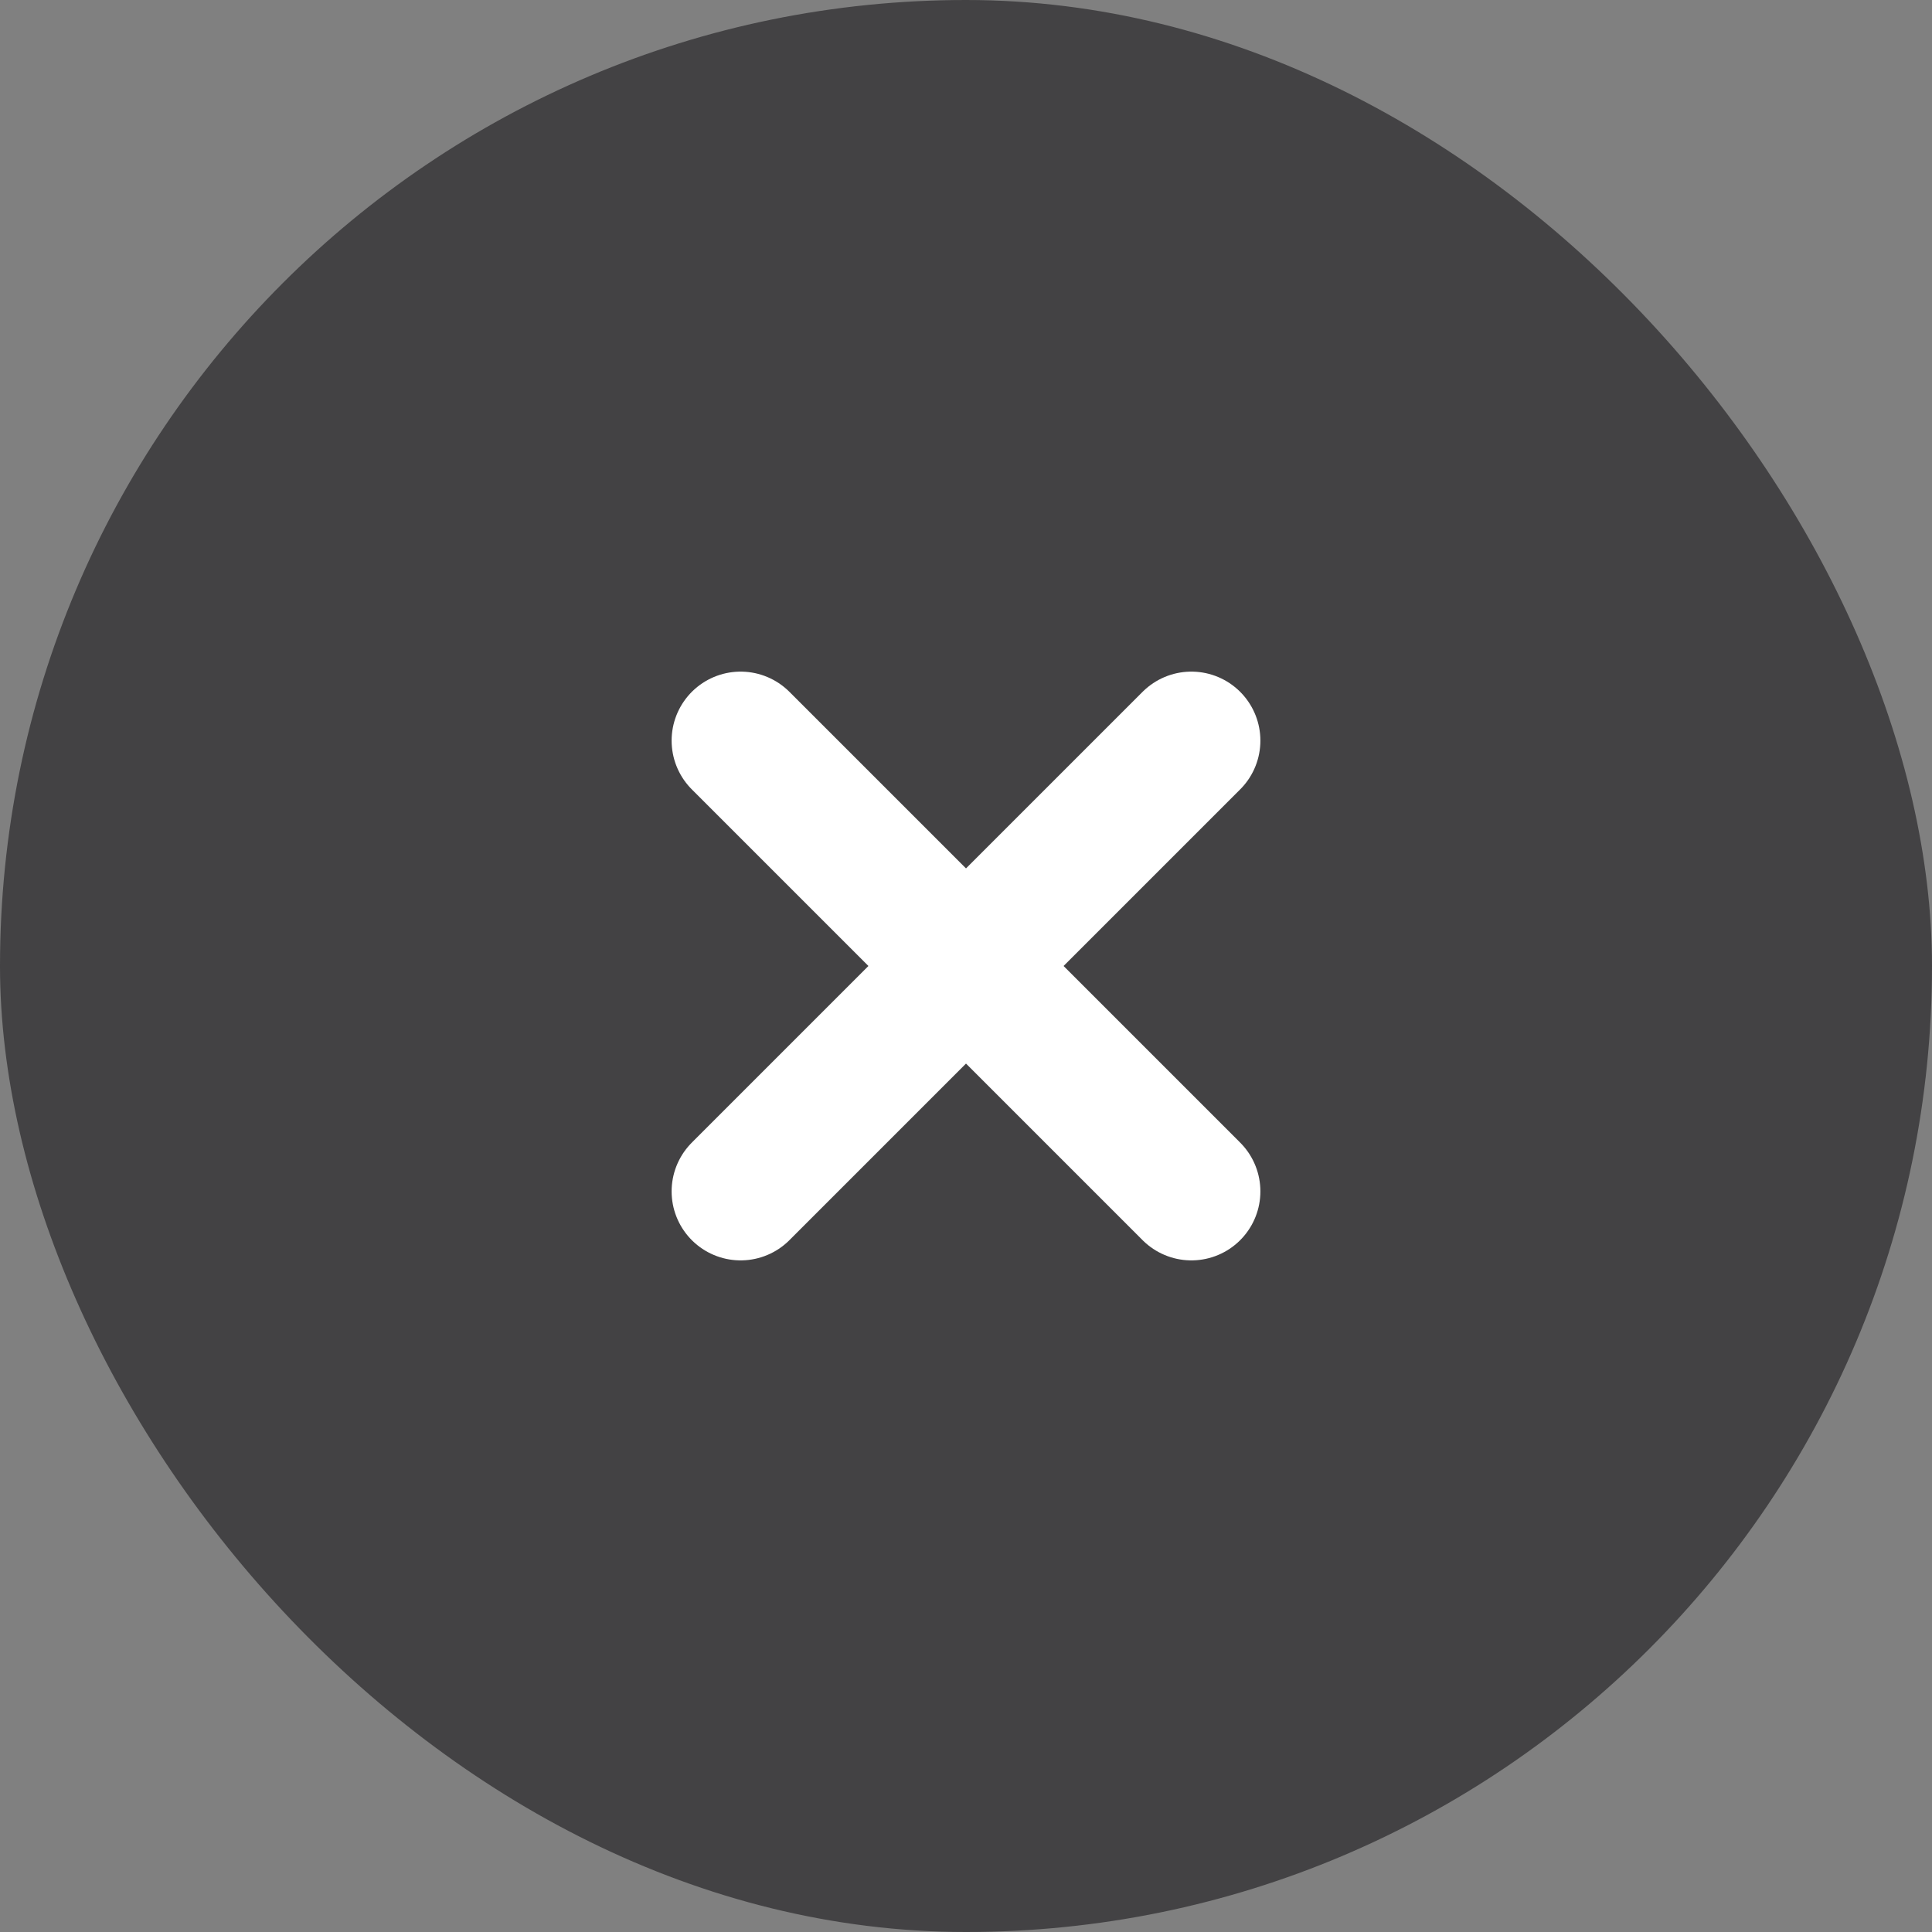 <svg width="35" height="35" viewBox="0 0 35 35" fill="none" xmlns="http://www.w3.org/2000/svg">
<rect x="0" y="0" width="35" height="35" fill="#808080" stroke="none"/>
<rect width="35" height="35" rx="17.5" fill="#434244"/>
<path d="M21.583 13.417L13.417 21.583" stroke="white" stroke-width="2.5" stroke-linecap="round" stroke-linejoin="round"/>
<path d="M21.583 21.583L13.417 13.417" stroke="white" stroke-width="2.5" stroke-linecap="round" stroke-linejoin="round"/>
</svg>
